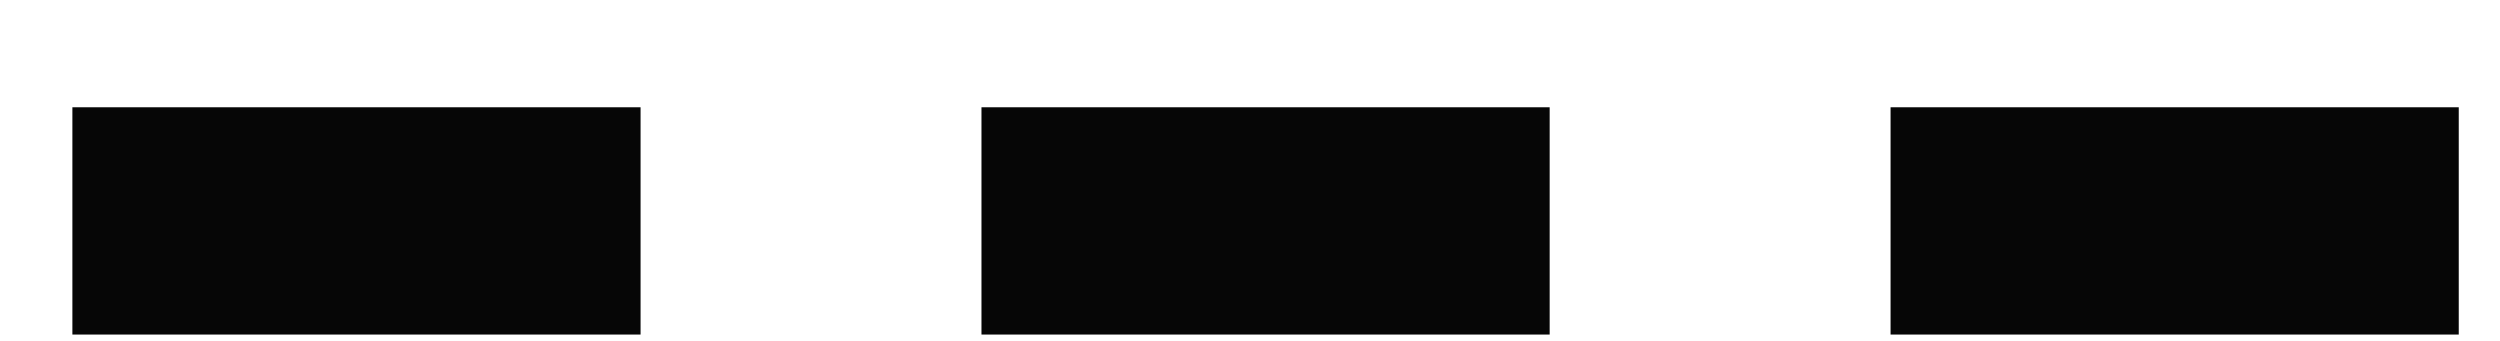 <svg width="22" height="3" viewBox="0 0 22 3" fill="none" xmlns="http://www.w3.org/2000/svg">
<path d="M0.637 1.944H5.637" stroke="#060606" stroke-width="2"/>
<path d="M8.637 1.944H13.637" stroke="#060606" stroke-width="2"/>
<path d="M16.637 1.944H21.637" stroke="#060606" stroke-width="2"/>
</svg>
